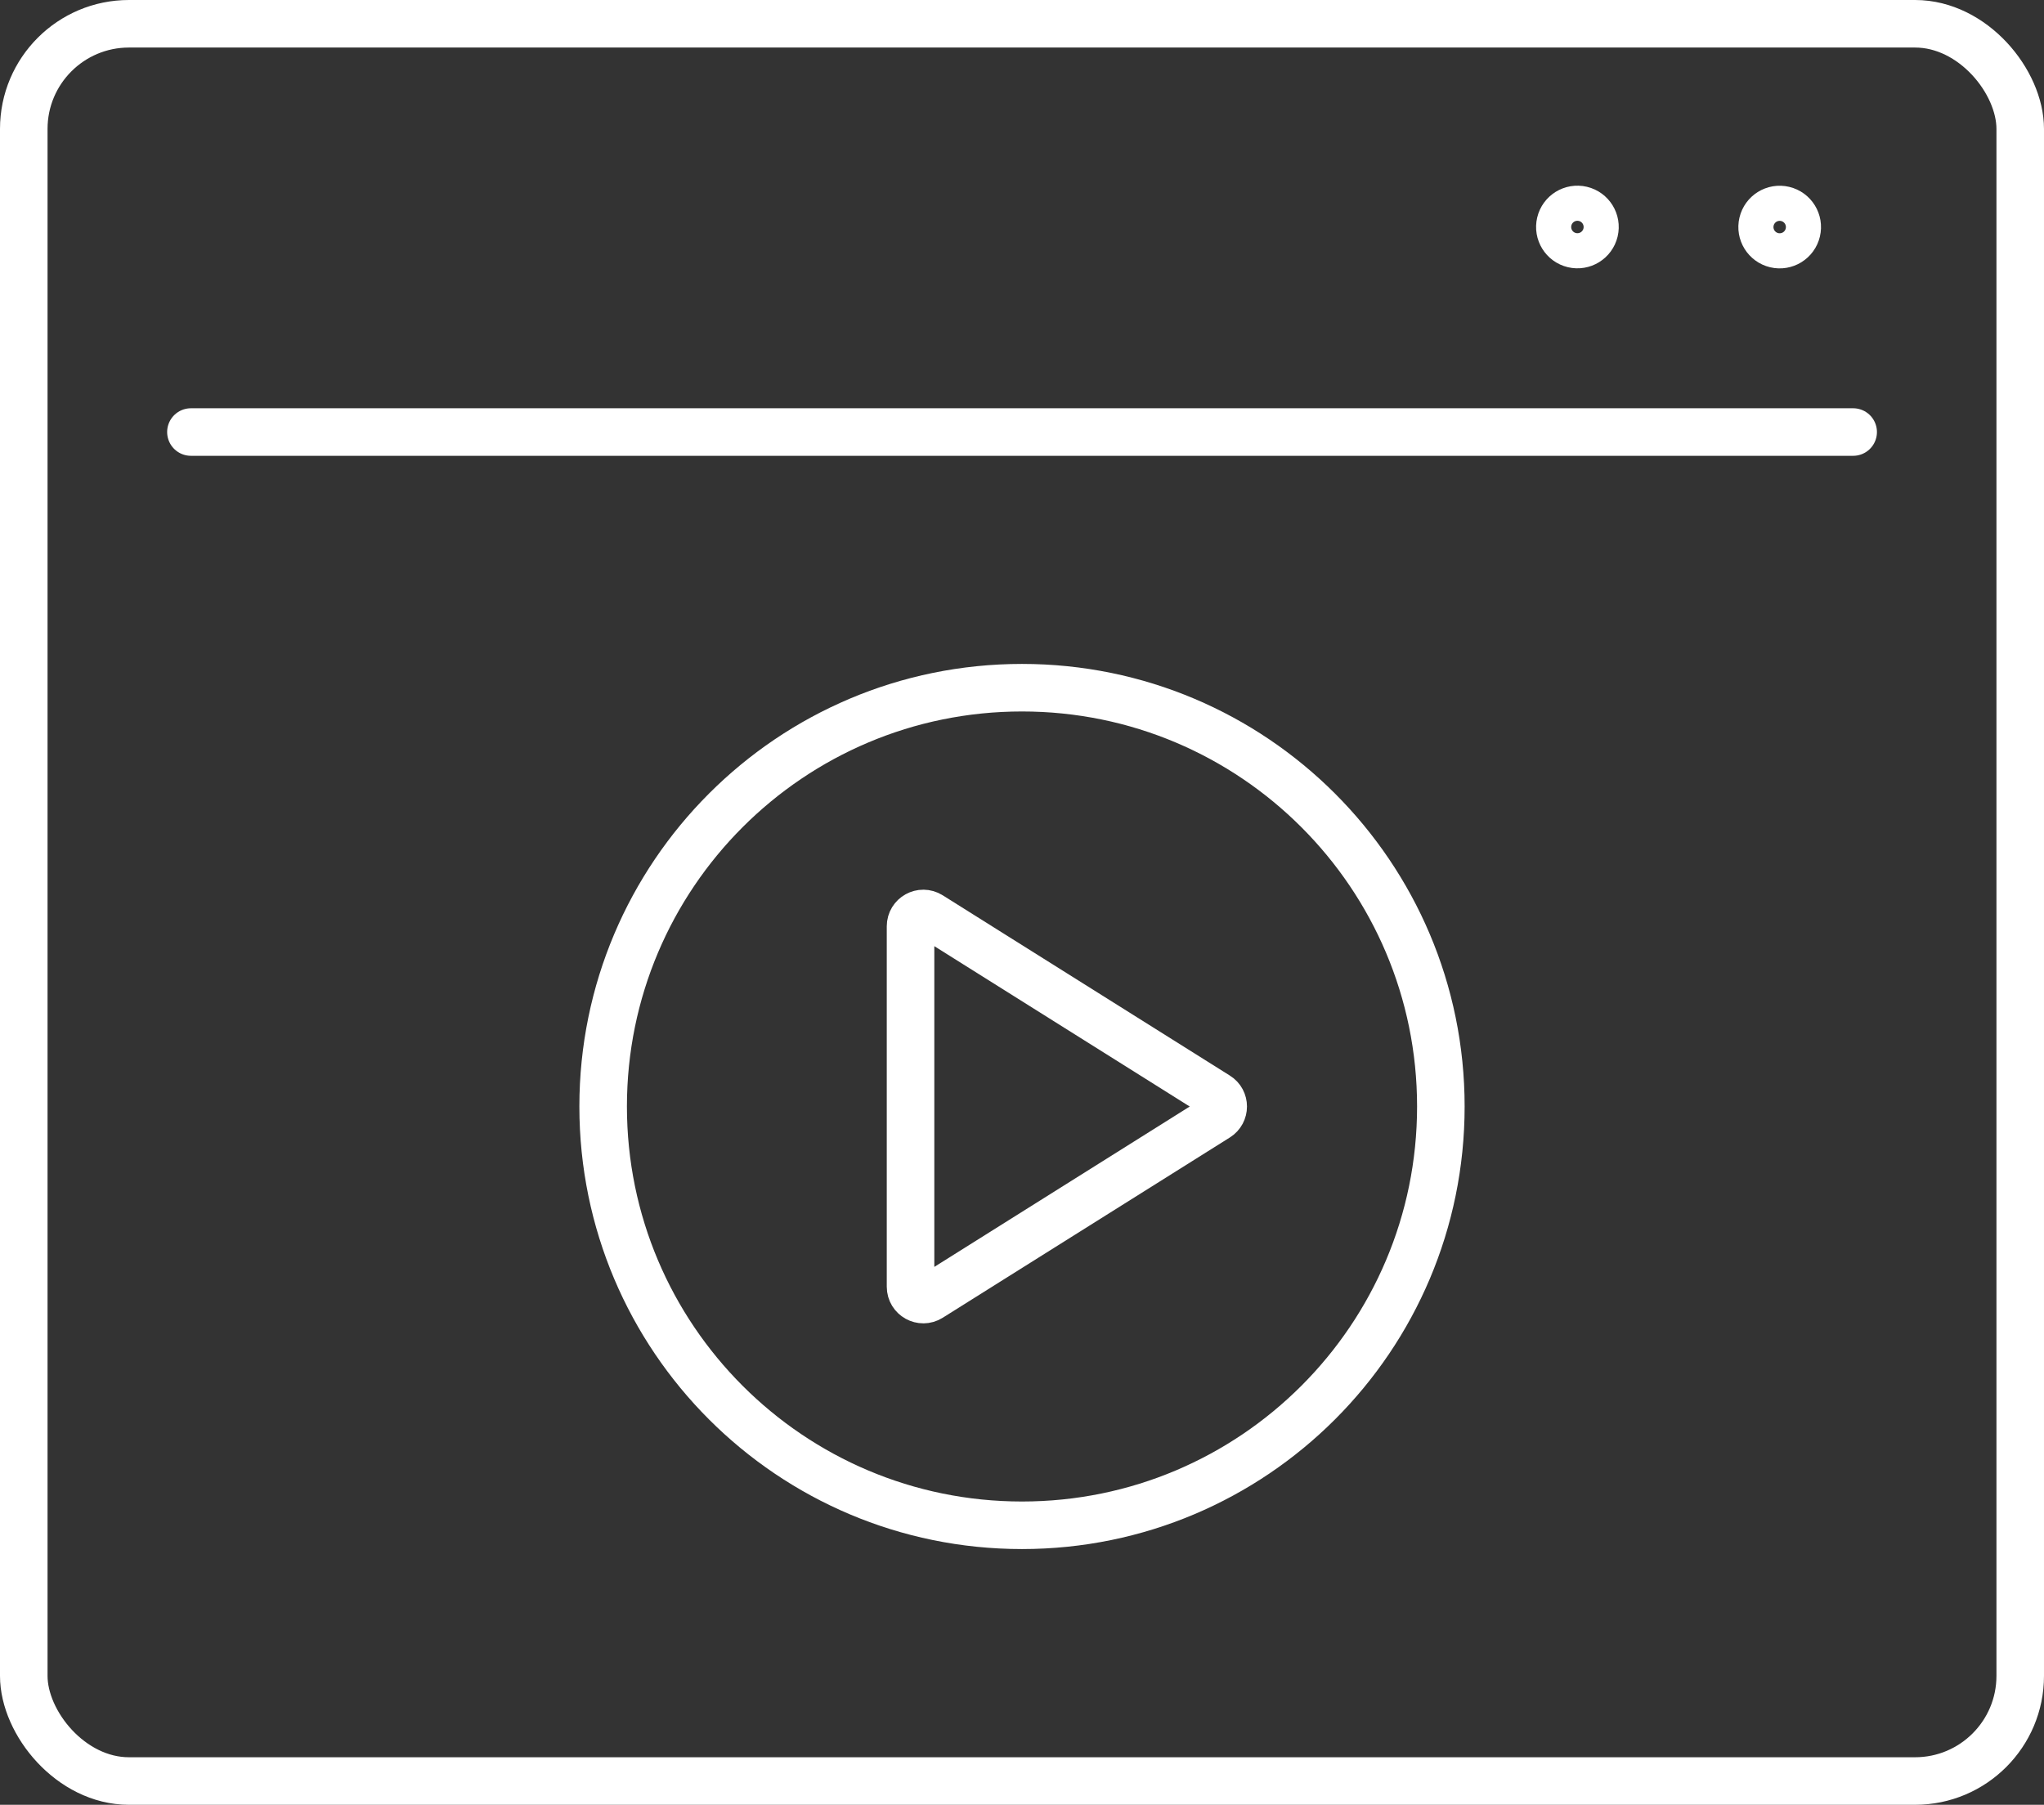 <?xml version="1.0" encoding="UTF-8"?>
<svg id="Layer_2" data-name="Layer 2" xmlns="http://www.w3.org/2000/svg" xmlns:xlink="http://www.w3.org/1999/xlink" viewBox="0 0 256.2 226.25">
  <rect x="0" y="0" width="256.2" height="226.25" fill="#333333" stroke="none"/>
  <defs>
    <style>
      .cls-17 {
        stroke: #ffffff;
        stroke-linecap: round;
        stroke-miterlimit: 10;
        stroke-width: 5.96px;
      }

      .cls-17, .cls-18 {
        fill: none;
      }

      .cls-19 {
        clip-path: url(#clippath);
      }
    </style>
    <clipPath id="clippath">
      <rect class="cls-18" width="256.2" height="226.25"/>
    </clipPath>
  </defs>
  <g id="Layer_1-2" data-name="Layer 1">
    <g class="cls-19">
      <path class="cls-17" d="m114.13,116.11v45.2c0,1.26,1.39,2.03,2.45,1.36l35.99-22.6c1-.63,1-2.09,0-2.71l-35.99-22.6c-1.07-.67-2.45.1-2.45,1.36Z"/>
      <path class="cls-17" d="m180.6,138.71c0,28.99-23.5,52.5-52.5,52.5s-52.5-23.51-52.5-52.5,23.5-52.5,52.5-52.5,52.5,23.51,52.5,52.5Z"/>
      <rect class="cls-17" x="2.98" y="2.98" width="250.24" height="220.29" rx="13.18" ry="13.18"/>
      <line class="cls-17" x1="23.93" y1="54.16" x2="232.28" y2="54.16"/>
      <circle class="cls-17" cx="223.07" cy="28.47" r="2.2" transform="translate(144.12 239.03) rotate(-76.72)"/>
      <circle class="cls-17" cx="197.72" cy="28.47" r="2.2" transform="translate(124.59 214.35) rotate(-76.72)"/>
    </g>
  </g>
</svg>